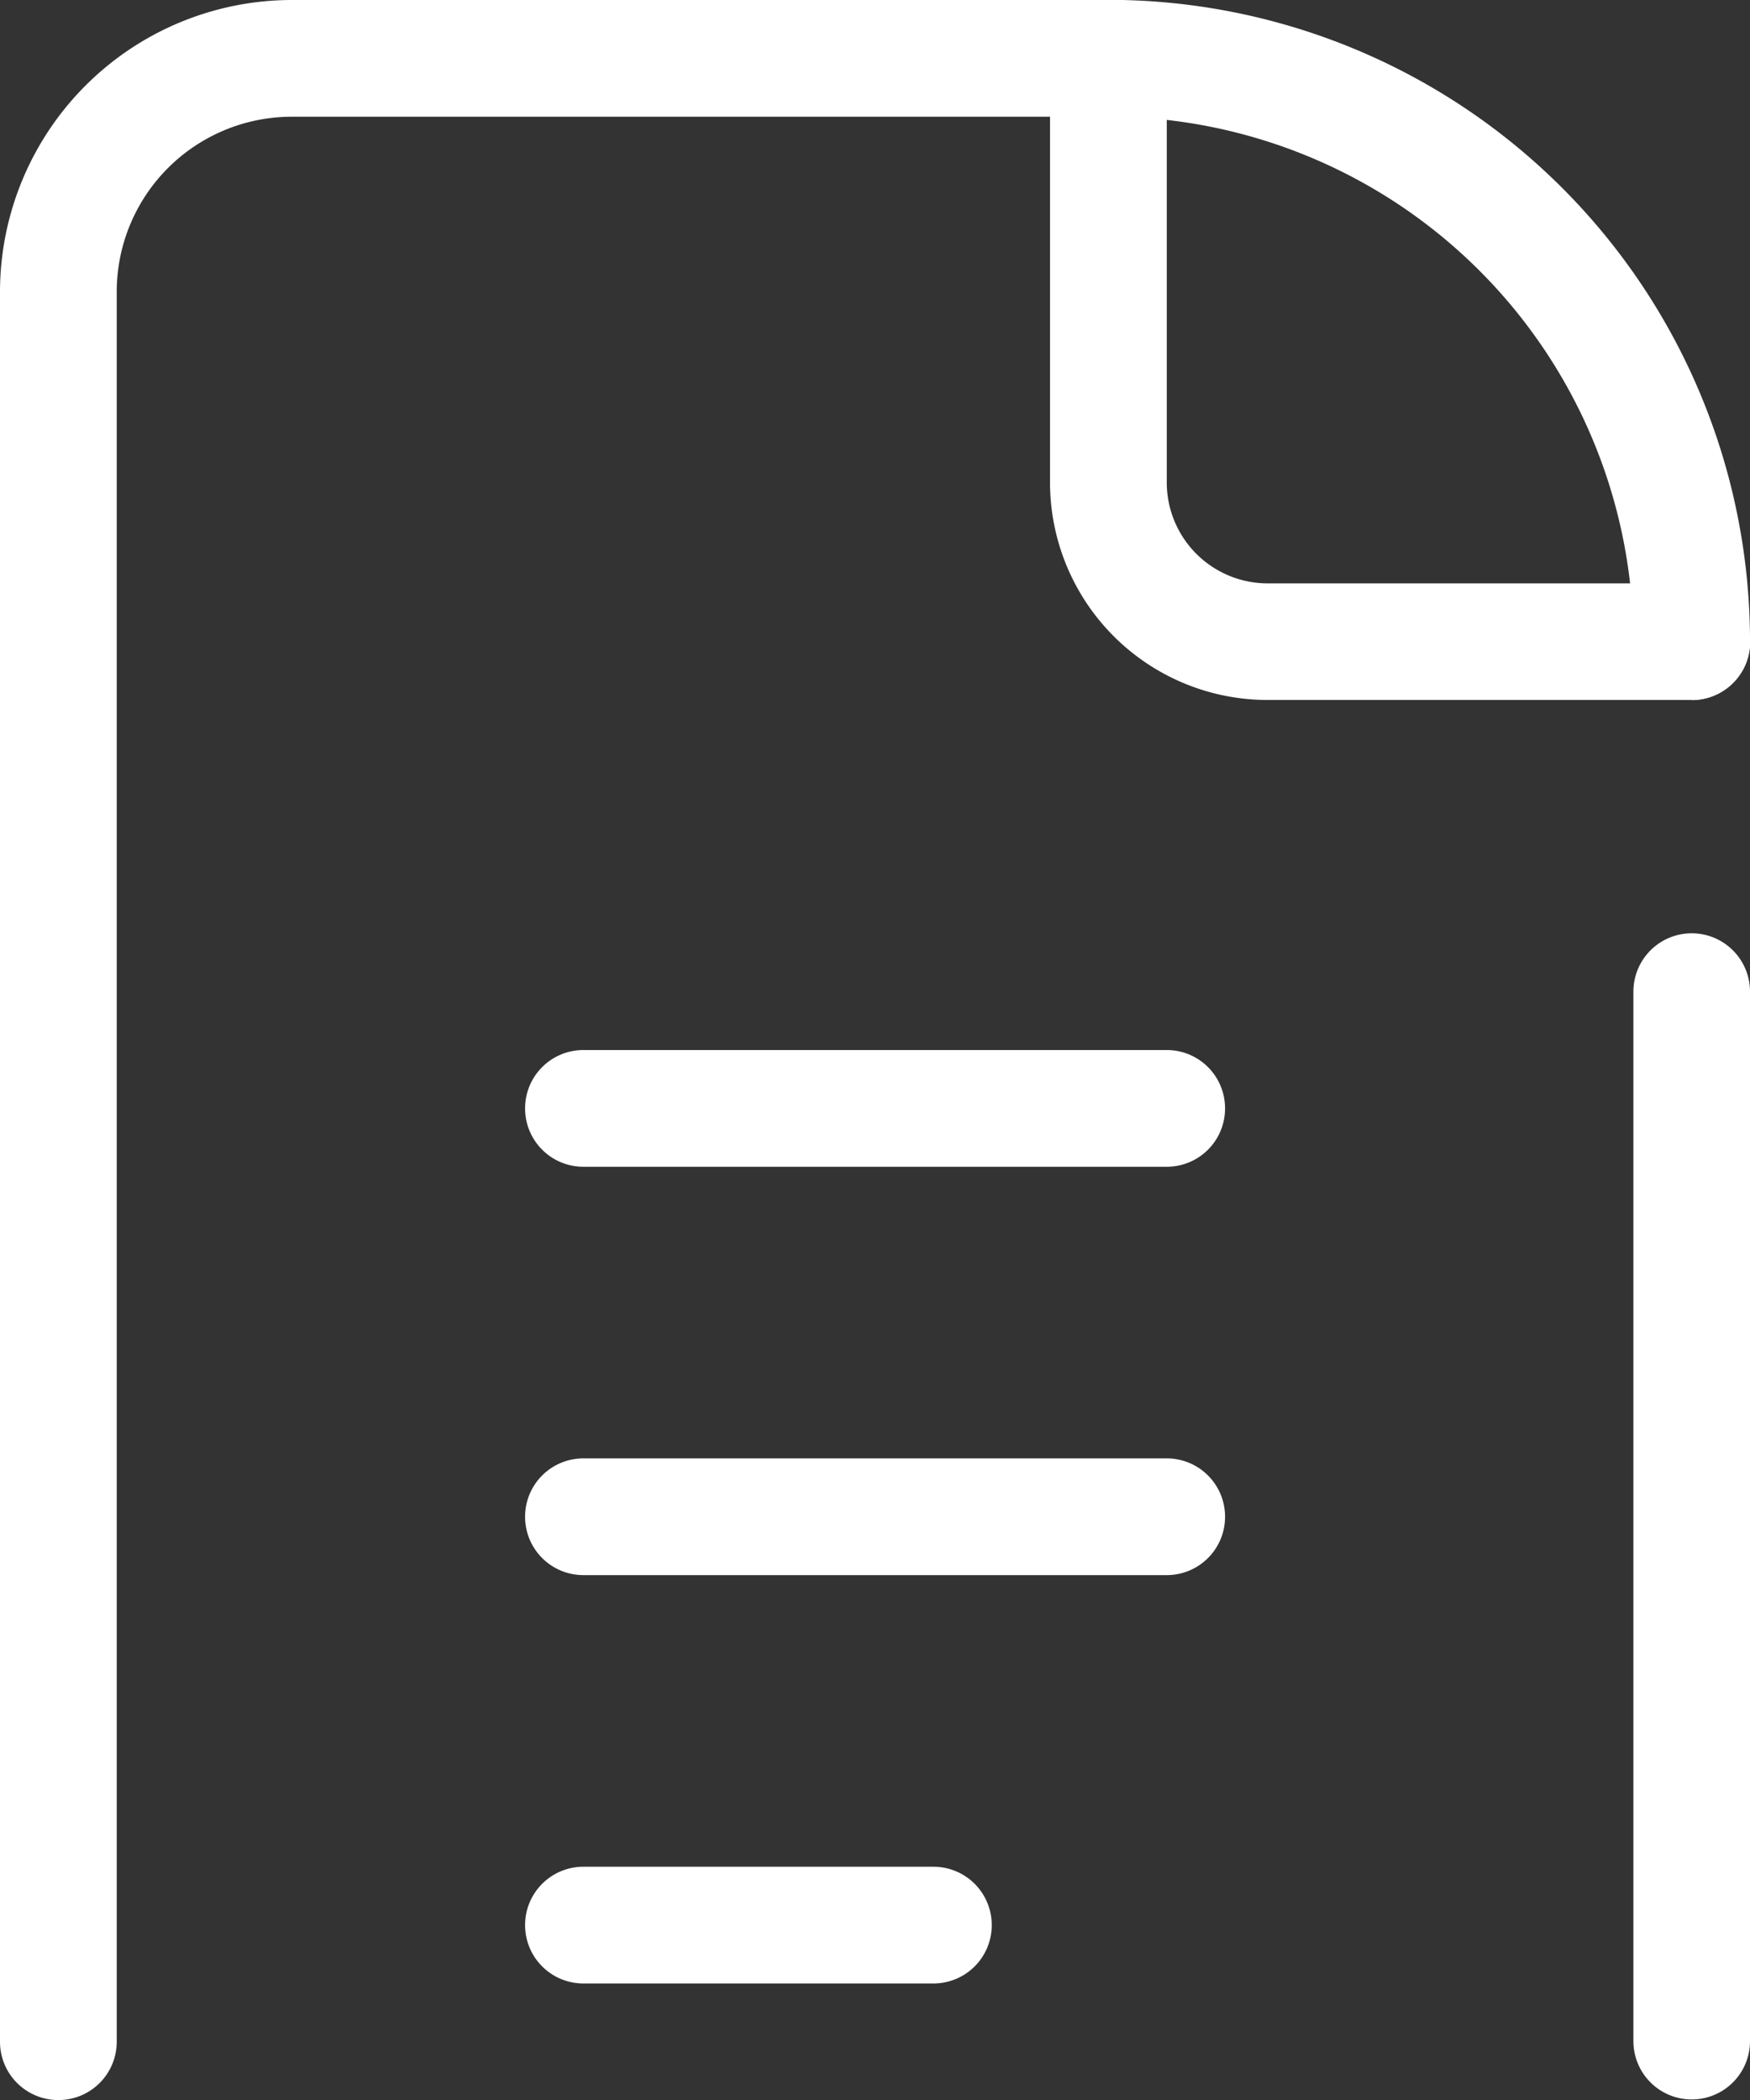 <svg xmlns="http://www.w3.org/2000/svg" width="11.648" height="13.978" viewBox="0 0 11.648 13.978"><rect x="0" y="0" width="11.648" height="13.978" fill="#333333" stroke="none"/><g transform="translate(-9 -4)"><path d="M3.271-.223H-.612A.388.388,0,0,1-1-.612.388.388,0,0,1-.612-1H3.271a.388.388,0,0,1,.388.388A.388.388,0,0,1,3.271-.223Z" transform="translate(13.495 11.989)" fill="#fff"/><path d="M3.271-.223H-.612A.388.388,0,0,1-1-.612.388.388,0,0,1-.612-1H3.271a.388.388,0,0,1,.388.388A.388.388,0,0,1,3.271-.223Z" transform="translate(13.495 14.707)" fill="#fff"/><path d="M1.718-.223H-.612A.388.388,0,0,1-1-.612.388.388,0,0,1-.612-1h2.33a.388.388,0,0,1,.388.388A.388.388,0,0,1,1.718-.223Z" transform="translate(13.495 17.425)" fill="#fff"/><path d="M9.388,17.978A.388.388,0,0,1,9,17.59V5.941A1.944,1.944,0,0,1,10.941,4h5.436a.388.388,0,0,1,0,.777H10.941A1.165,1.165,0,0,0,9.777,5.941V17.59A.388.388,0,0,1,9.388,17.978Z" transform="translate(0 0)" fill="#fff"/><path d="M-.612,6.762A.388.388,0,0,1-1,6.373V-.612A.388.388,0,0,1-.612-1a.388.388,0,0,1,.388.388V6.373A.388.388,0,0,1-.612,6.762Z" transform="translate(20.872 11.212)" fill="#fff"/><path d="M31.271,8.659H28.448A1.448,1.448,0,0,1,27,7.211V4.388a.388.388,0,0,1,.777,0V7.211a.672.672,0,0,0,.672.672h2.823a.388.388,0,0,1,0,.777Z" transform="translate(-11.011 0)" fill="#fff"/><path d="M31.271,8.659a.388.388,0,0,1-.388-.388,3.5,3.5,0,0,0-3.495-3.495.388.388,0,1,1,0-.777,4.271,4.271,0,0,1,4.271,4.271A.388.388,0,0,1,31.271,8.659Z" transform="translate(-11.011)" fill="#fff"/></g></svg>